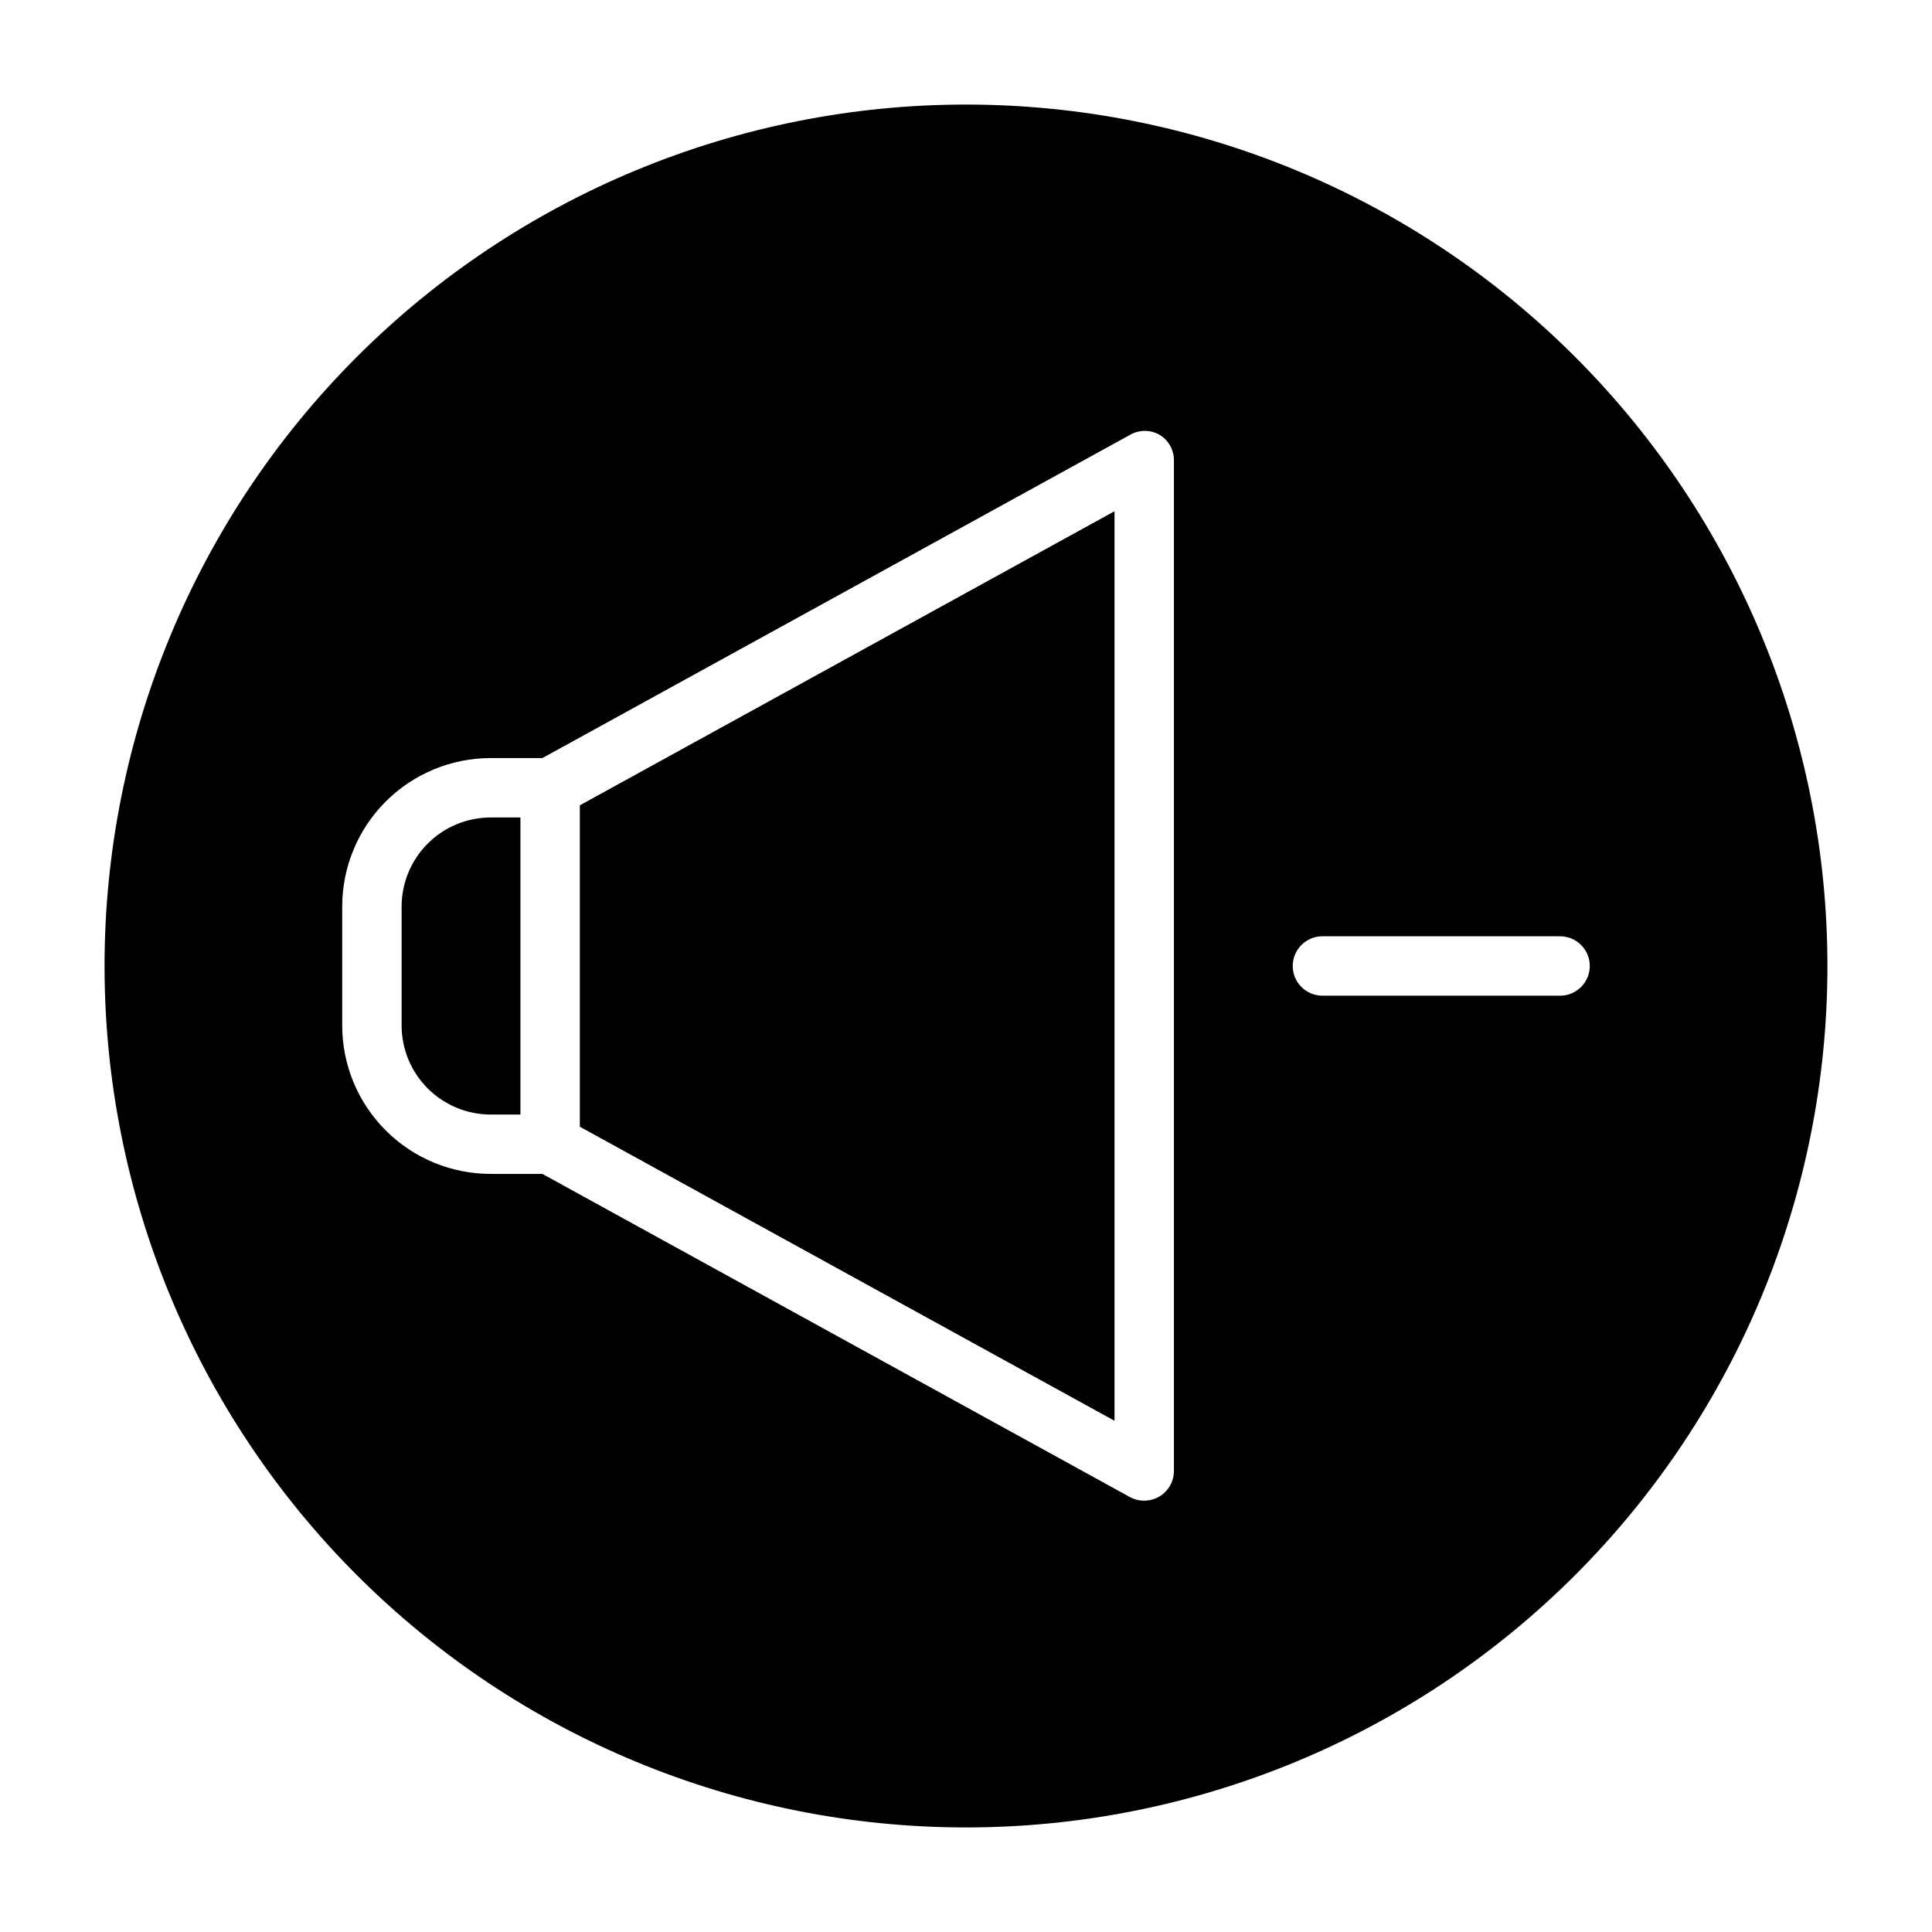 <?xml version="1.0" encoding="UTF-8"?>
<!-- Uploaded to: ICON Repo, www.iconrepo.com, Generator: ICON Repo Mixer Tools -->
<svg fill="#000000" width="800px" height="800px" version="1.1" viewBox="144 144 512 512" xmlns="http://www.w3.org/2000/svg">
 <g>
  <path d="m281.92 360.64h-7.871c-6.266 0-12.27 2.488-16.699 6.918-4.43 4.43-6.918 10.438-6.918 16.699v31.488c0 6.266 2.488 12.27 6.918 16.699 4.43 4.43 10.434 6.918 16.699 6.918h7.871z"/>
  <path d="m297.66 442.59 141.7 77.934v-241.04l-141.7 77.934z"/>
  <path d="m400 171.71c-60.547 0-118.61 24.051-161.43 66.863s-66.863 100.88-66.863 161.43c0 60.543 24.051 118.61 66.863 161.42s100.88 66.867 161.43 66.867c60.543 0 118.61-24.055 161.42-66.867s66.867-100.88 66.867-161.42c0-60.547-24.055-118.61-66.867-161.43s-100.88-66.863-161.42-66.863zm55.105 362.11h-0.004c0 2.777-1.465 5.352-3.856 6.769-1.215 0.719-2.602 1.102-4.016 1.102-1.32 0.008-2.617-0.32-3.777-0.945l-155.71-85.648h-13.695c-10.441 0-20.449-4.144-27.832-11.527-7.383-7.383-11.527-17.395-11.527-27.832v-31.488c0-10.438 4.144-20.449 11.527-27.832 7.383-7.379 17.391-11.527 27.832-11.527h13.699l155.71-85.648c2.434-1.406 5.434-1.406 7.871 0 2.41 1.465 3.852 4.109 3.777 6.93zm102.33-125.95h-62.977c-4.348 0-7.871-3.523-7.871-7.871s3.523-7.875 7.871-7.875h62.977c4.348 0 7.875 3.527 7.875 7.875s-3.527 7.871-7.875 7.871z"/>
 </g>
</svg>